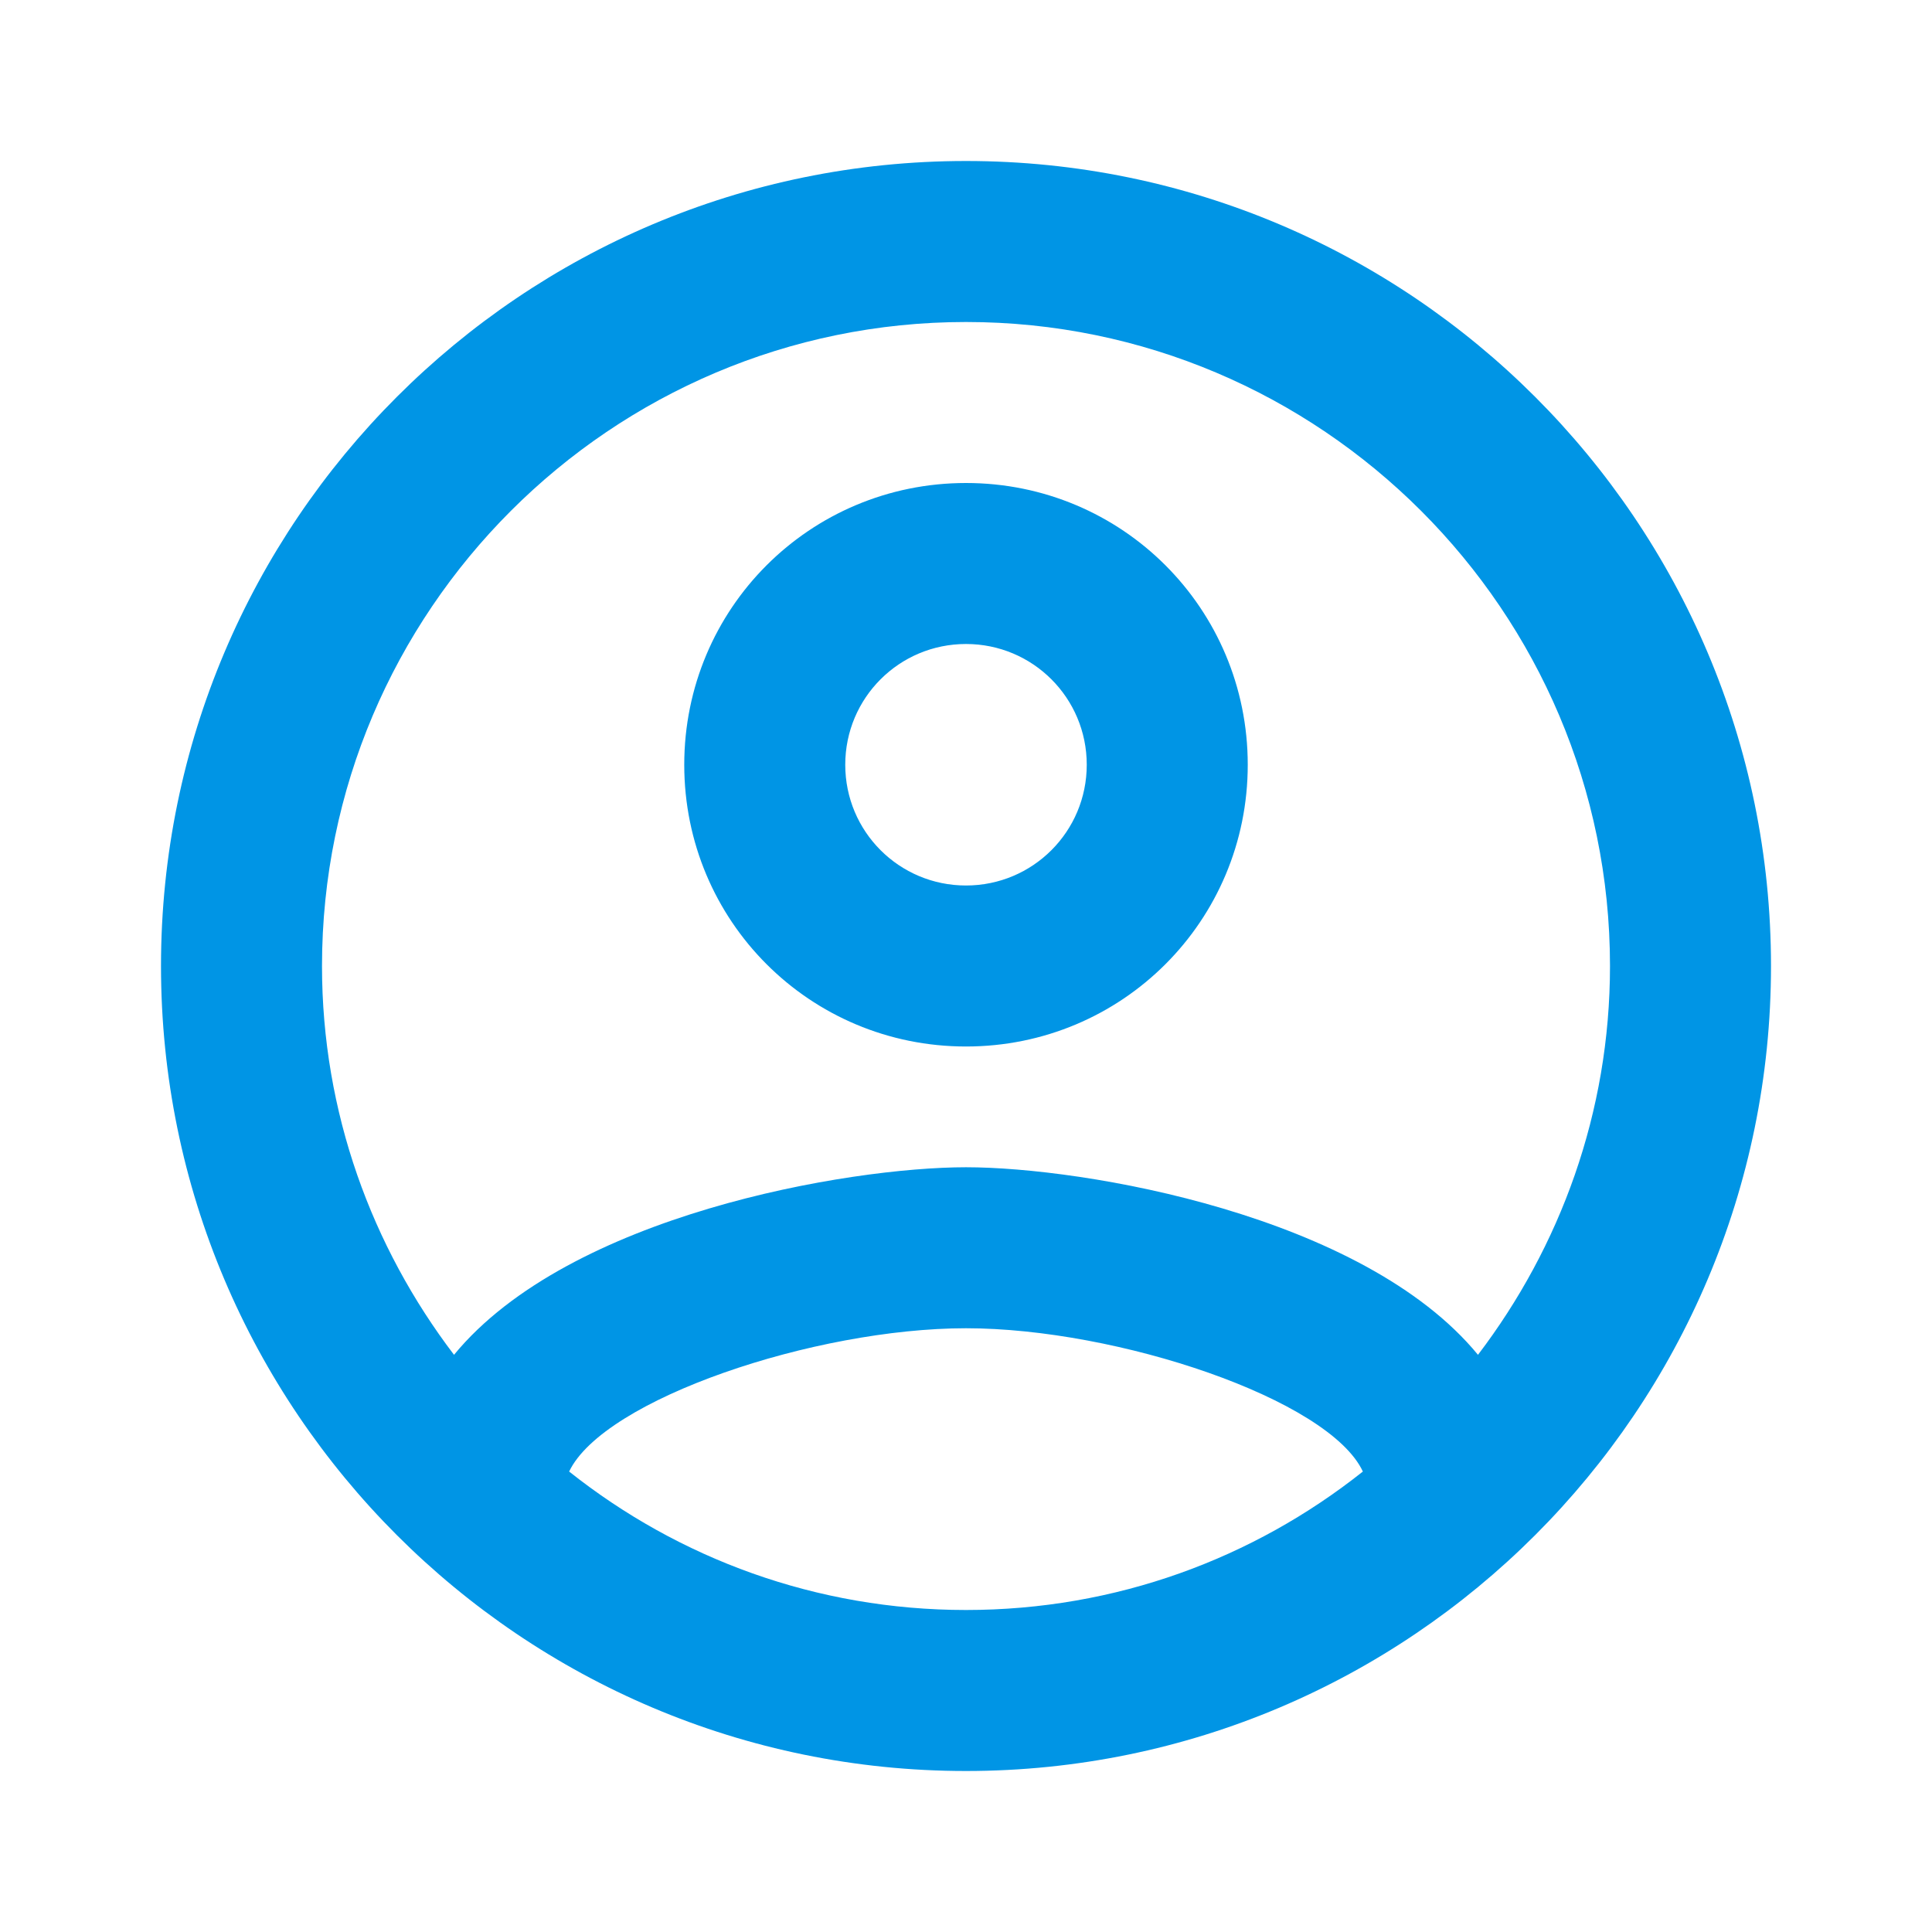 <svg width="36" height="36" viewBox="0 0 36 36" fill="none" xmlns="http://www.w3.org/2000/svg">
<g clip-path="url(#clip0_3987_322)">
<path d="M18 3C9.72 3 3 9.72 3 18C3 26.28 9.72 33 18 33C26.28 33 33 26.28 33 18C33 9.72 26.28 3 18 3ZM10.605 27.42C11.25 26.07 15.18 24.75 18 24.75C20.82 24.75 24.765 26.07 25.395 27.42C23.355 29.04 20.79 30 18 30C15.21 30 12.645 29.04 10.605 27.42ZM27.54 25.245C25.395 22.635 20.19 21.75 18 21.75C15.81 21.75 10.605 22.635 8.46 25.245C6.93 23.235 6 20.73 6 18C6 11.385 11.385 6 18 6C24.615 6 30 11.385 30 18C30 20.73 29.07 23.235 27.54 25.245ZM18 9C15.09 9 12.75 11.34 12.75 14.25C12.75 17.16 15.09 19.5 18 19.5C20.91 19.5 23.25 17.16 23.25 14.25C23.25 11.34 20.91 9 18 9ZM18 16.5C16.755 16.5 15.75 15.495 15.75 14.25C15.75 13.005 16.755 12 18 12C19.245 12 20.25 13.005 20.25 14.25C20.25 15.495 19.245 16.5 18 16.5Z" fill="#0095E5"/>
</g>
<defs>
<clipPath id="clip0_3987_322">
<rect width="36" height="36" fill="white"/>
</clipPath>
</defs>
</svg>
